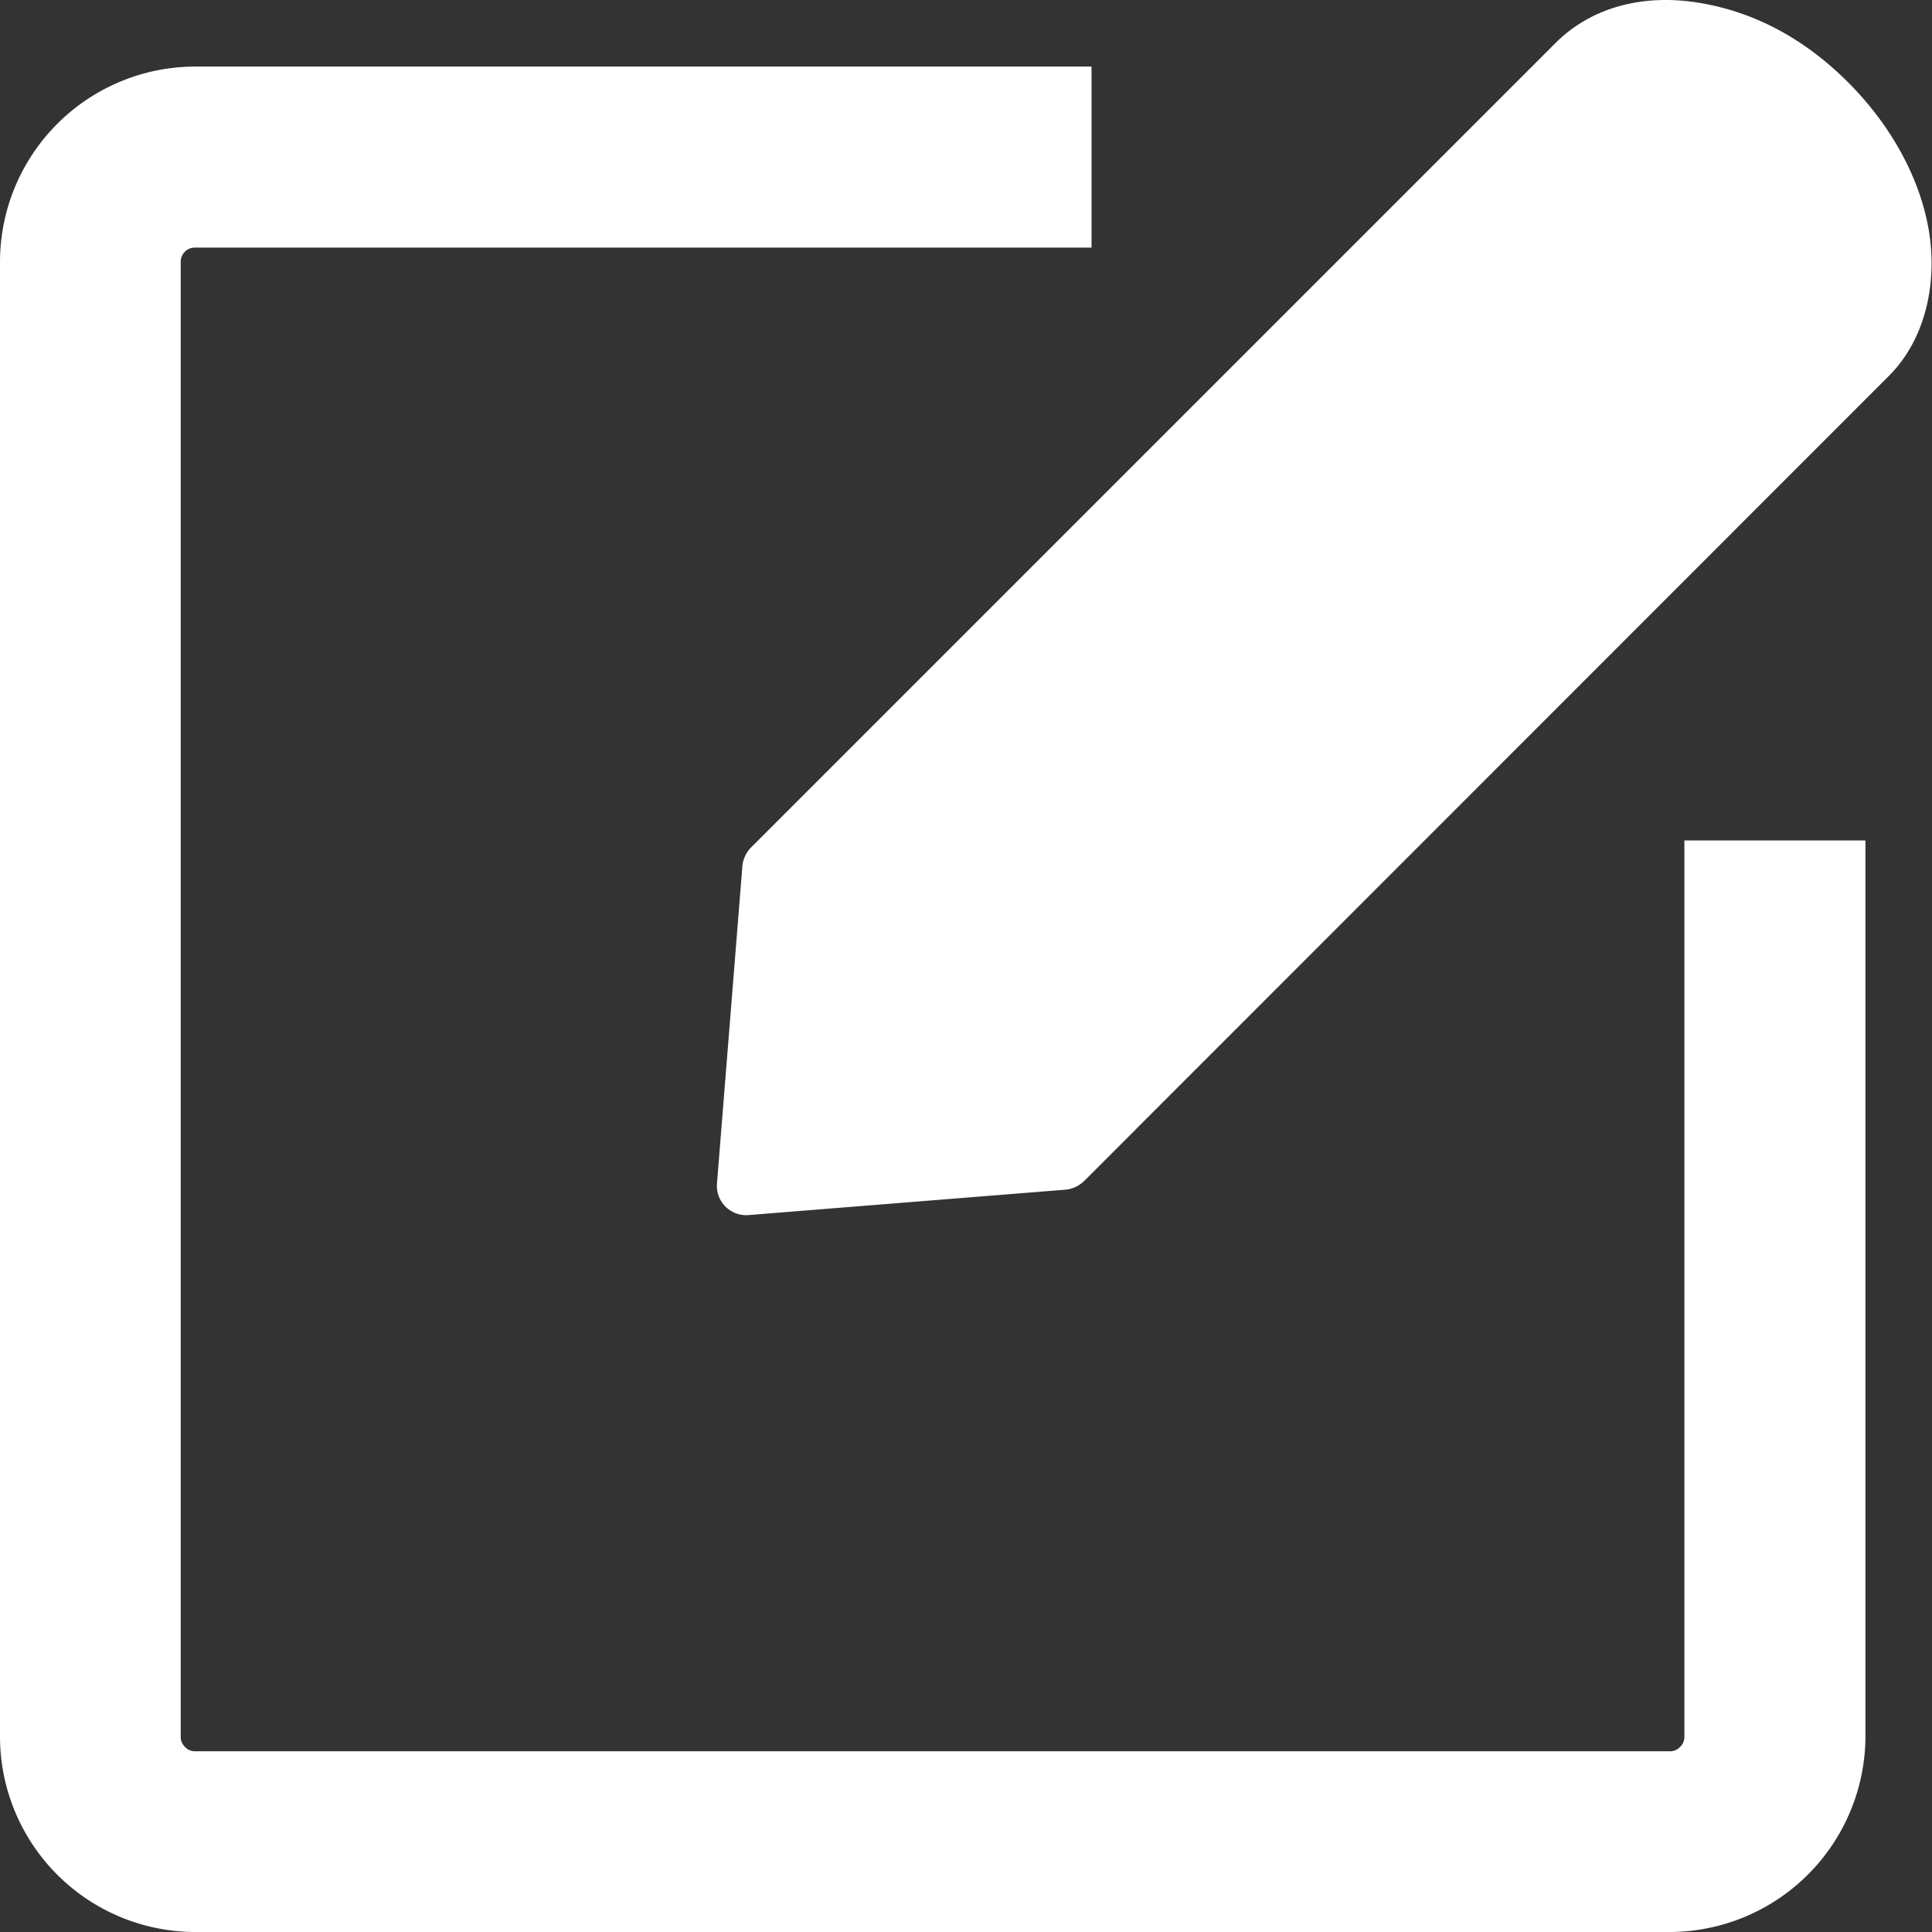 <svg xmlns="http://www.w3.org/2000/svg" xmlns:xlink="http://www.w3.org/1999/xlink" viewBox="0 0 560.2 560.2"><rect x="0" y="0" width="560.2" height="560.2" fill="#333333" stroke="none"/><defs><style>.cls-1{fill:none;}.cls-2{clip-path:url(#clip-path);}.cls-3{fill:#fff;}</style><clipPath id="clip-path" transform="translate(0 0)"><rect class="cls-1" width="560.2" height="560.2"/></clipPath></defs><g id="Layer_2" data-name="Layer 2"><g id="Layer_1-2" data-name="Layer 1"><g class="cls-2"><path class="cls-3" d="M547.7,109,314.3,342.5a9,9,0,0,1-5.9,2.5l-91.1,7.3a8.5,8.5,0,0,1-9.4-9.2l7.3-91.2a9.1,9.1,0,0,1,2.5-6.1L451.1,12.4C461.7,1.9,476.7-1.8,492.6.8s30.6,10.3,43.5,23.3,21,28.6,23.3,43.5-1.2,30.9-11.7,41.4" transform="translate(0 0)"/><path class="cls-3" d="M56.4,560.2A56.7,56.7,0,0,1,0,503.8V75.8A56.7,56.7,0,0,1,56.4,19.3H316.5V71.8H56.4A3.9,3.9,0,0,0,53.6,73a4,4,0,0,0-1.2,2.8v428a4,4,0,0,0,1.2,2.7,3.9,3.9,0,0,0,2.8,1.3h428a4,4,0,0,0,2.7-1.2,4.1,4.1,0,0,0,1.3-2.8V243.7h52.5V503.8a56.9,56.9,0,0,1-56.5,56.4Z" transform="translate(0 0)"/><path class="cls-3" d="M531.9,252.7V503.8a47.8,47.8,0,0,1-47.5,47.4H56.4A47.5,47.5,0,0,1,9,503.8V75.8A47.6,47.6,0,0,1,56.4,28.3H307.5V62.8H56.4a13.1,13.1,0,0,0-13,13v428a13.3,13.3,0,0,0,13,13h428a12.7,12.7,0,0,0,9.1-3.9,12.9,12.9,0,0,0,3.9-9.1V252.7Z" transform="translate(0 0)"/></g></g></g></svg>